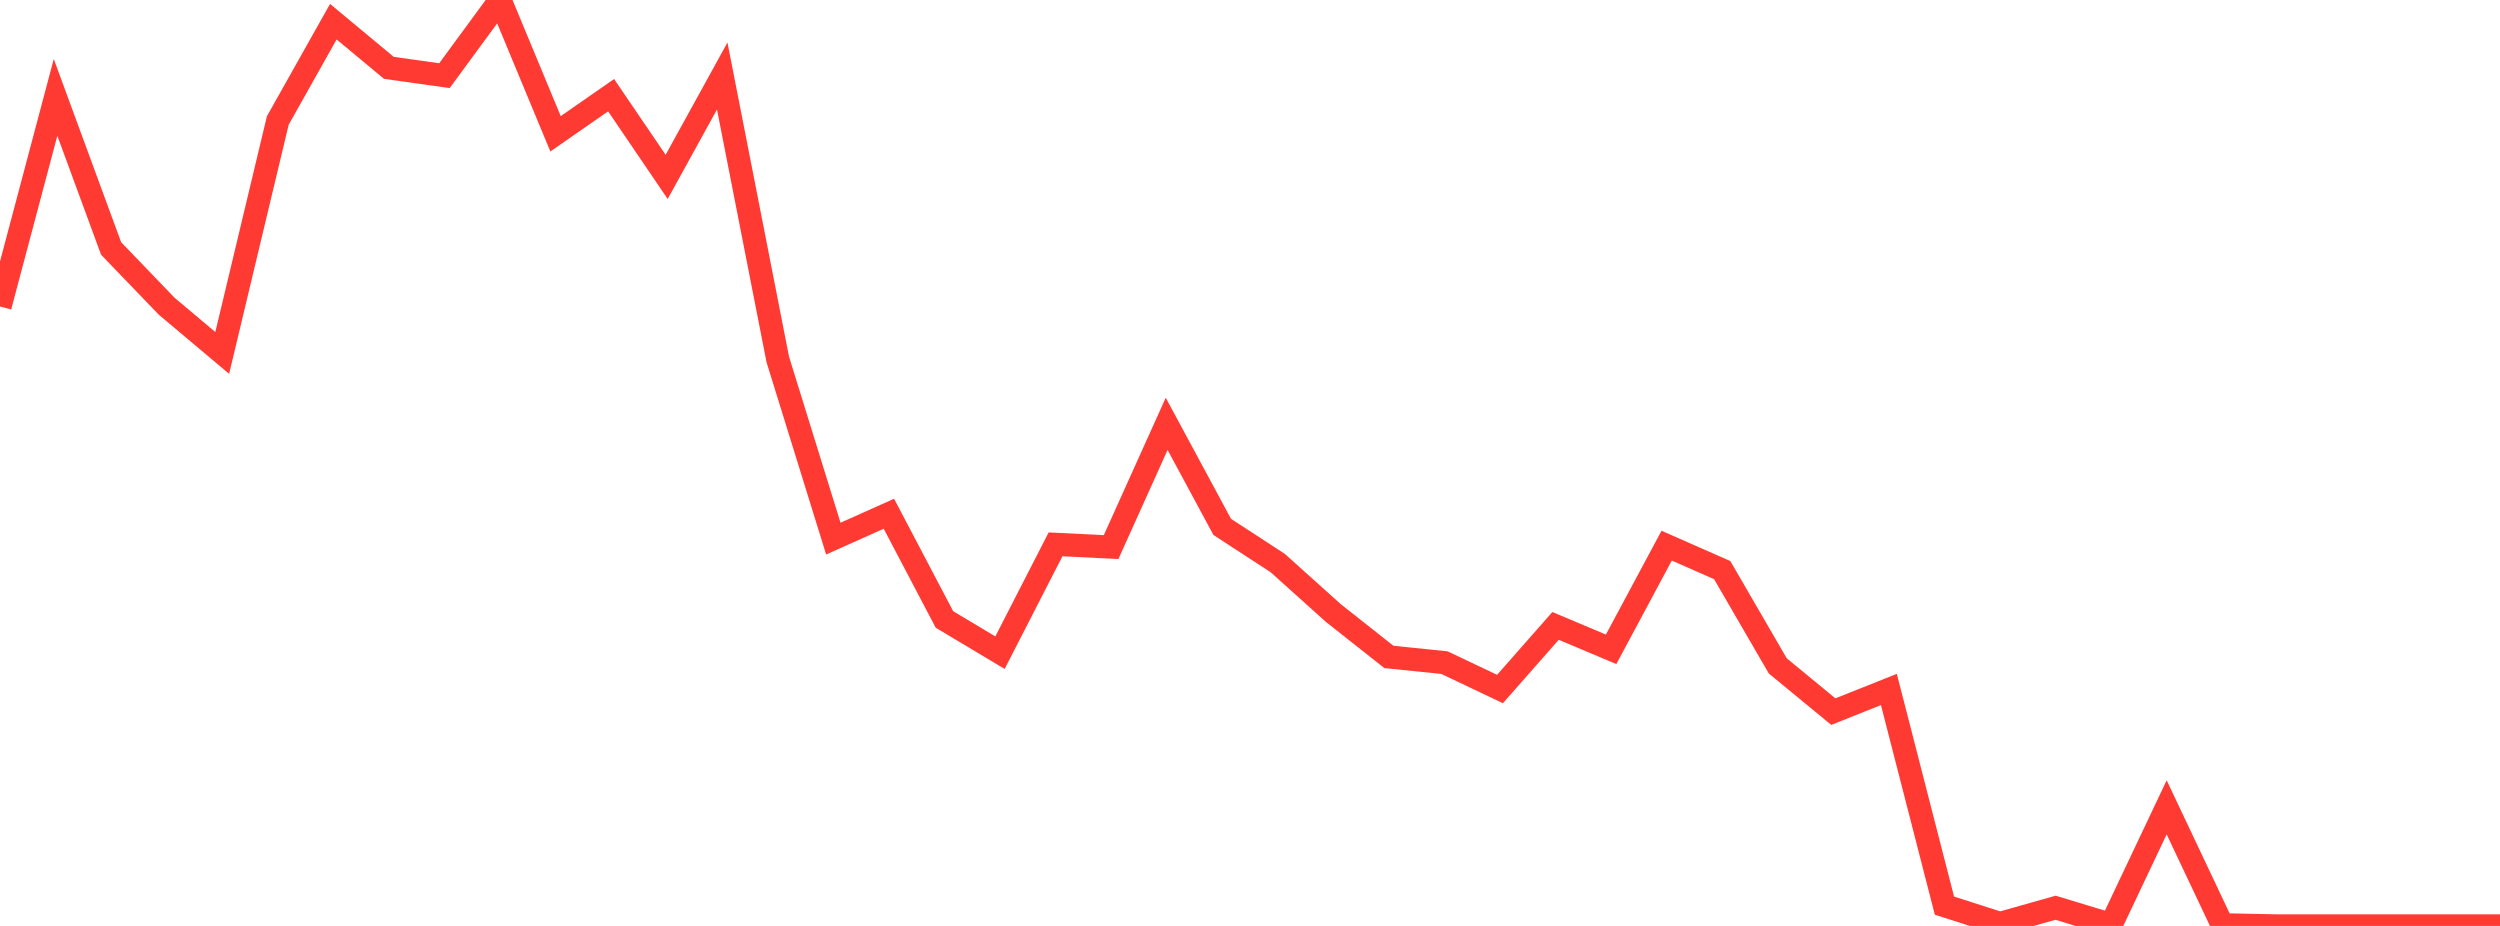 <?xml version="1.0" standalone="no"?>
<!DOCTYPE svg PUBLIC "-//W3C//DTD SVG 1.1//EN" "http://www.w3.org/Graphics/SVG/1.1/DTD/svg11.dtd">

<svg width="135" height="50" viewBox="0 0 135 50" preserveAspectRatio="none" 
  xmlns="http://www.w3.org/2000/svg"
  xmlns:xlink="http://www.w3.org/1999/xlink">


<polyline points="0.0, 16.552 3.0, 5.259 6.0, 13.418 9.0, 16.535 12.0, 19.059 15.0, 6.509 18.0, 1.171 21.0, 3.665 24.0, 4.086 27.0, 0.0 30.0, 7.225 33.0, 5.14 36.0, 9.552 39, 4.104 42.0, 19.409 45.0, 29.086 48.0, 27.742 51.0, 33.451 54.0, 35.245 57.0, 29.394 60.0, 29.544 63.0, 22.887 66.0, 28.452 69.0, 30.407 72.0, 33.103 75.0, 35.474 78, 35.782 81.0, 37.207 84.0, 33.799 87.0, 35.063 90.0, 29.465 93.0, 30.787 96.0, 35.958 99.0, 38.428 102.0, 37.231 105.0, 48.905 108.0, 49.866 111.0, 49.018 114.0, 49.929 117.0, 43.596 120.0, 49.938 123.0, 50.0 126.0, 50.0 129.0, 50.0 132.0, 50.0 135.0, 50.0" fill="none" stroke="#ff3a33" stroke-width="1.25"/>

</svg>